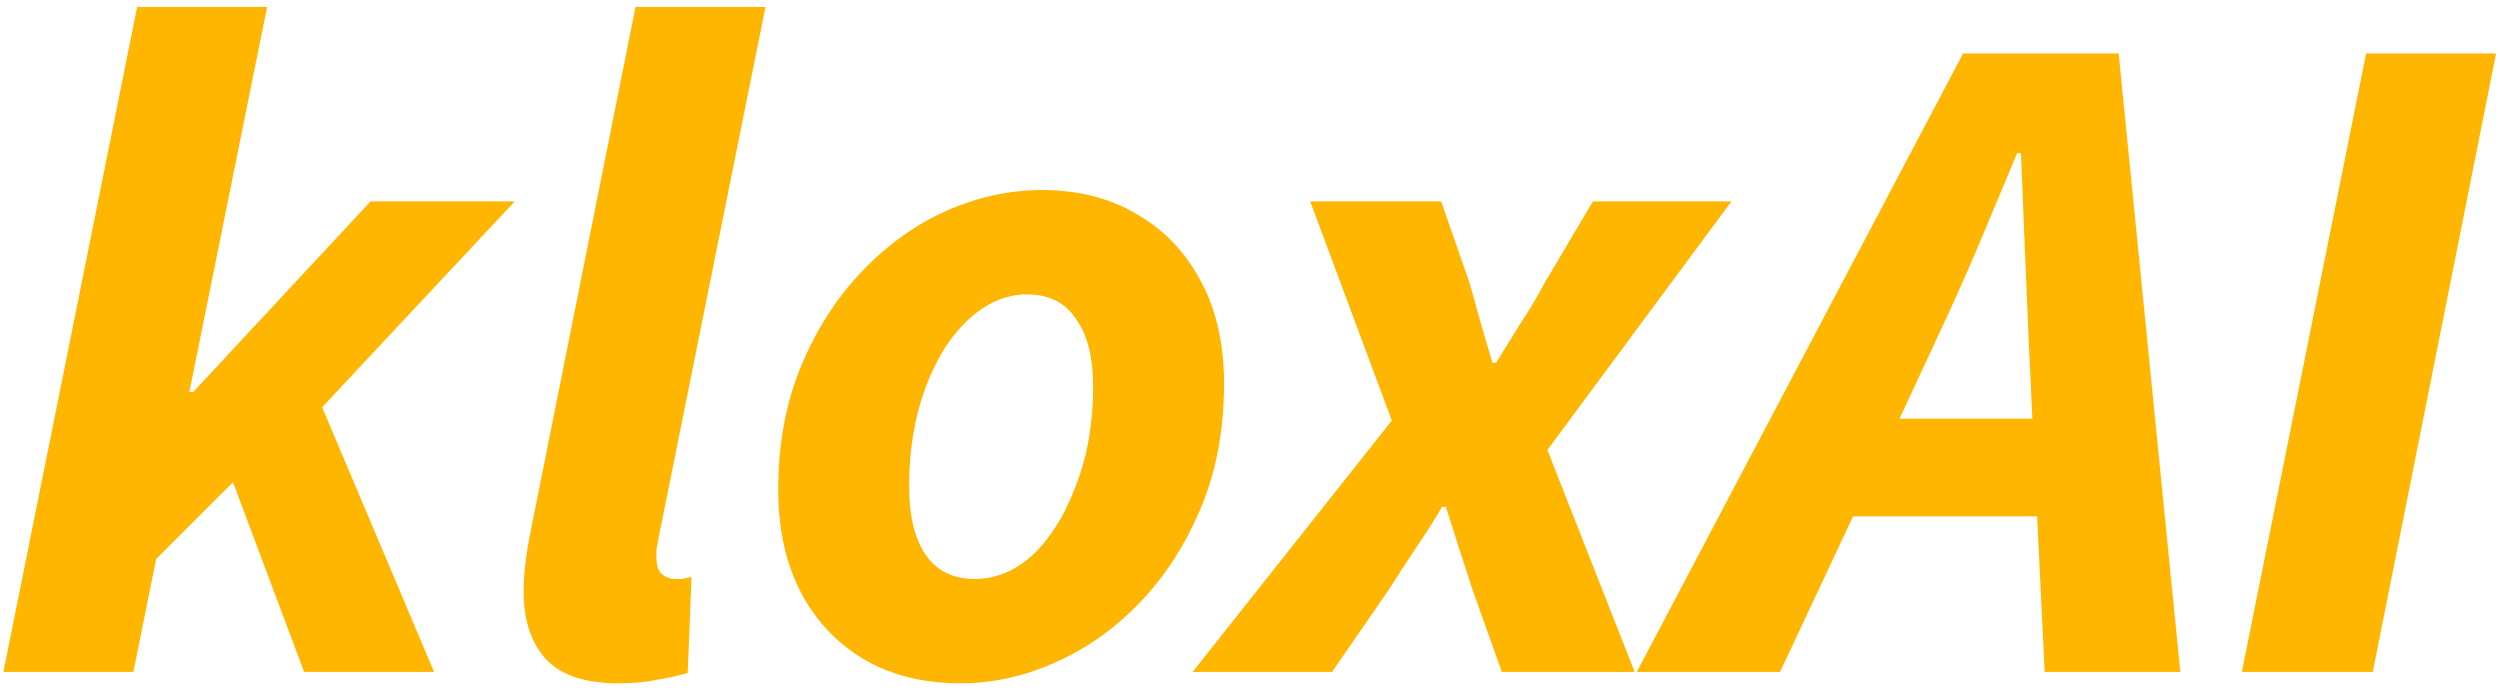 <svg xmlns="http://www.w3.org/2000/svg" width="253" height="70" viewBox="0 0 253 70" fill="none"><path d="M0.344 68L13.88 0.704H27.032L19.16 39.68H19.544L37.496 20.384H52.088L32.6 41.216L43.928 68H30.776L23.576 48.8L15.8 56.576L13.496 68H0.344ZM62.59 69.152C59.197 69.152 56.733 68.32 55.197 66.656C53.725 64.992 52.989 62.72 52.989 59.84C52.989 58.176 53.214 56.224 53.661 53.984L64.317 0.704H77.469L66.621 54.56C66.558 55.008 66.493 55.36 66.43 55.616C66.43 55.872 66.43 56.128 66.43 56.384C66.43 57.216 66.621 57.792 67.005 58.112C67.389 58.432 67.805 58.592 68.254 58.592C68.573 58.592 68.829 58.592 69.022 58.592C69.213 58.528 69.534 58.464 69.981 58.4L69.597 68.096C68.766 68.352 67.773 68.576 66.621 68.768C65.469 69.024 64.126 69.152 62.59 69.152ZM97.187 69.152C91.619 69.152 87.139 67.36 83.747 63.776C80.419 60.192 78.755 55.456 78.755 49.568C78.755 44.96 79.523 40.8 81.059 37.088C82.595 33.376 84.643 30.176 87.203 27.488C89.763 24.8 92.611 22.752 95.747 21.344C98.947 19.936 102.179 19.232 105.443 19.232C109.155 19.232 112.387 20.064 115.139 21.728C117.891 23.328 120.035 25.6 121.571 28.544C123.107 31.424 123.875 34.848 123.875 38.816C123.875 43.424 123.107 47.584 121.571 51.296C120.035 55.008 117.987 58.208 115.427 60.896C112.867 63.584 109.987 65.632 106.787 67.04C103.651 68.448 100.451 69.152 97.187 69.152ZM98.627 58.592C100.803 58.592 102.787 57.76 104.579 56.096C106.371 54.368 107.811 52.032 108.899 49.088C110.051 46.144 110.627 42.816 110.627 39.104C110.627 36.16 110.051 33.888 108.899 32.288C107.811 30.624 106.147 29.792 103.907 29.792C101.795 29.792 99.811 30.656 97.955 32.384C96.163 34.048 94.723 36.352 93.635 39.296C92.547 42.24 92.003 45.568 92.003 49.28C92.003 52.16 92.547 54.432 93.635 56.096C94.787 57.76 96.451 58.592 98.627 58.592ZM120.691 68L140.851 42.56L132.595 20.384H145.843L148.723 28.64C149.107 30.048 149.491 31.424 149.875 32.768C150.259 34.048 150.643 35.36 151.027 36.704H151.411C152.243 35.36 153.075 34.016 153.907 32.672C154.803 31.328 155.603 29.984 156.307 28.64L161.203 20.384H175.219L156.595 45.536L165.427 68H151.987L149.011 59.648C148.563 58.304 148.115 56.928 147.667 55.52C147.219 54.112 146.771 52.704 146.323 51.296H145.939C145.107 52.704 144.211 54.112 143.251 55.52C142.355 56.864 141.459 58.24 140.563 59.648L134.803 68H120.691ZM196.074 34.112L192.234 42.368H205.674L205.29 34.112C205.162 31.04 205.034 28 204.906 24.992C204.778 21.984 204.65 18.816 204.522 15.488H204.138C202.794 18.688 201.482 21.824 200.202 24.896C198.922 27.904 197.546 30.976 196.074 34.112ZM165.642 68L198.666 5.408H214.41L220.65 68H206.922L206.154 52.256H187.53L180.138 68H165.642ZM226.876 68L239.452 5.408H252.604L240.124 68H226.876Z" fill="#FFB601"></path></svg>